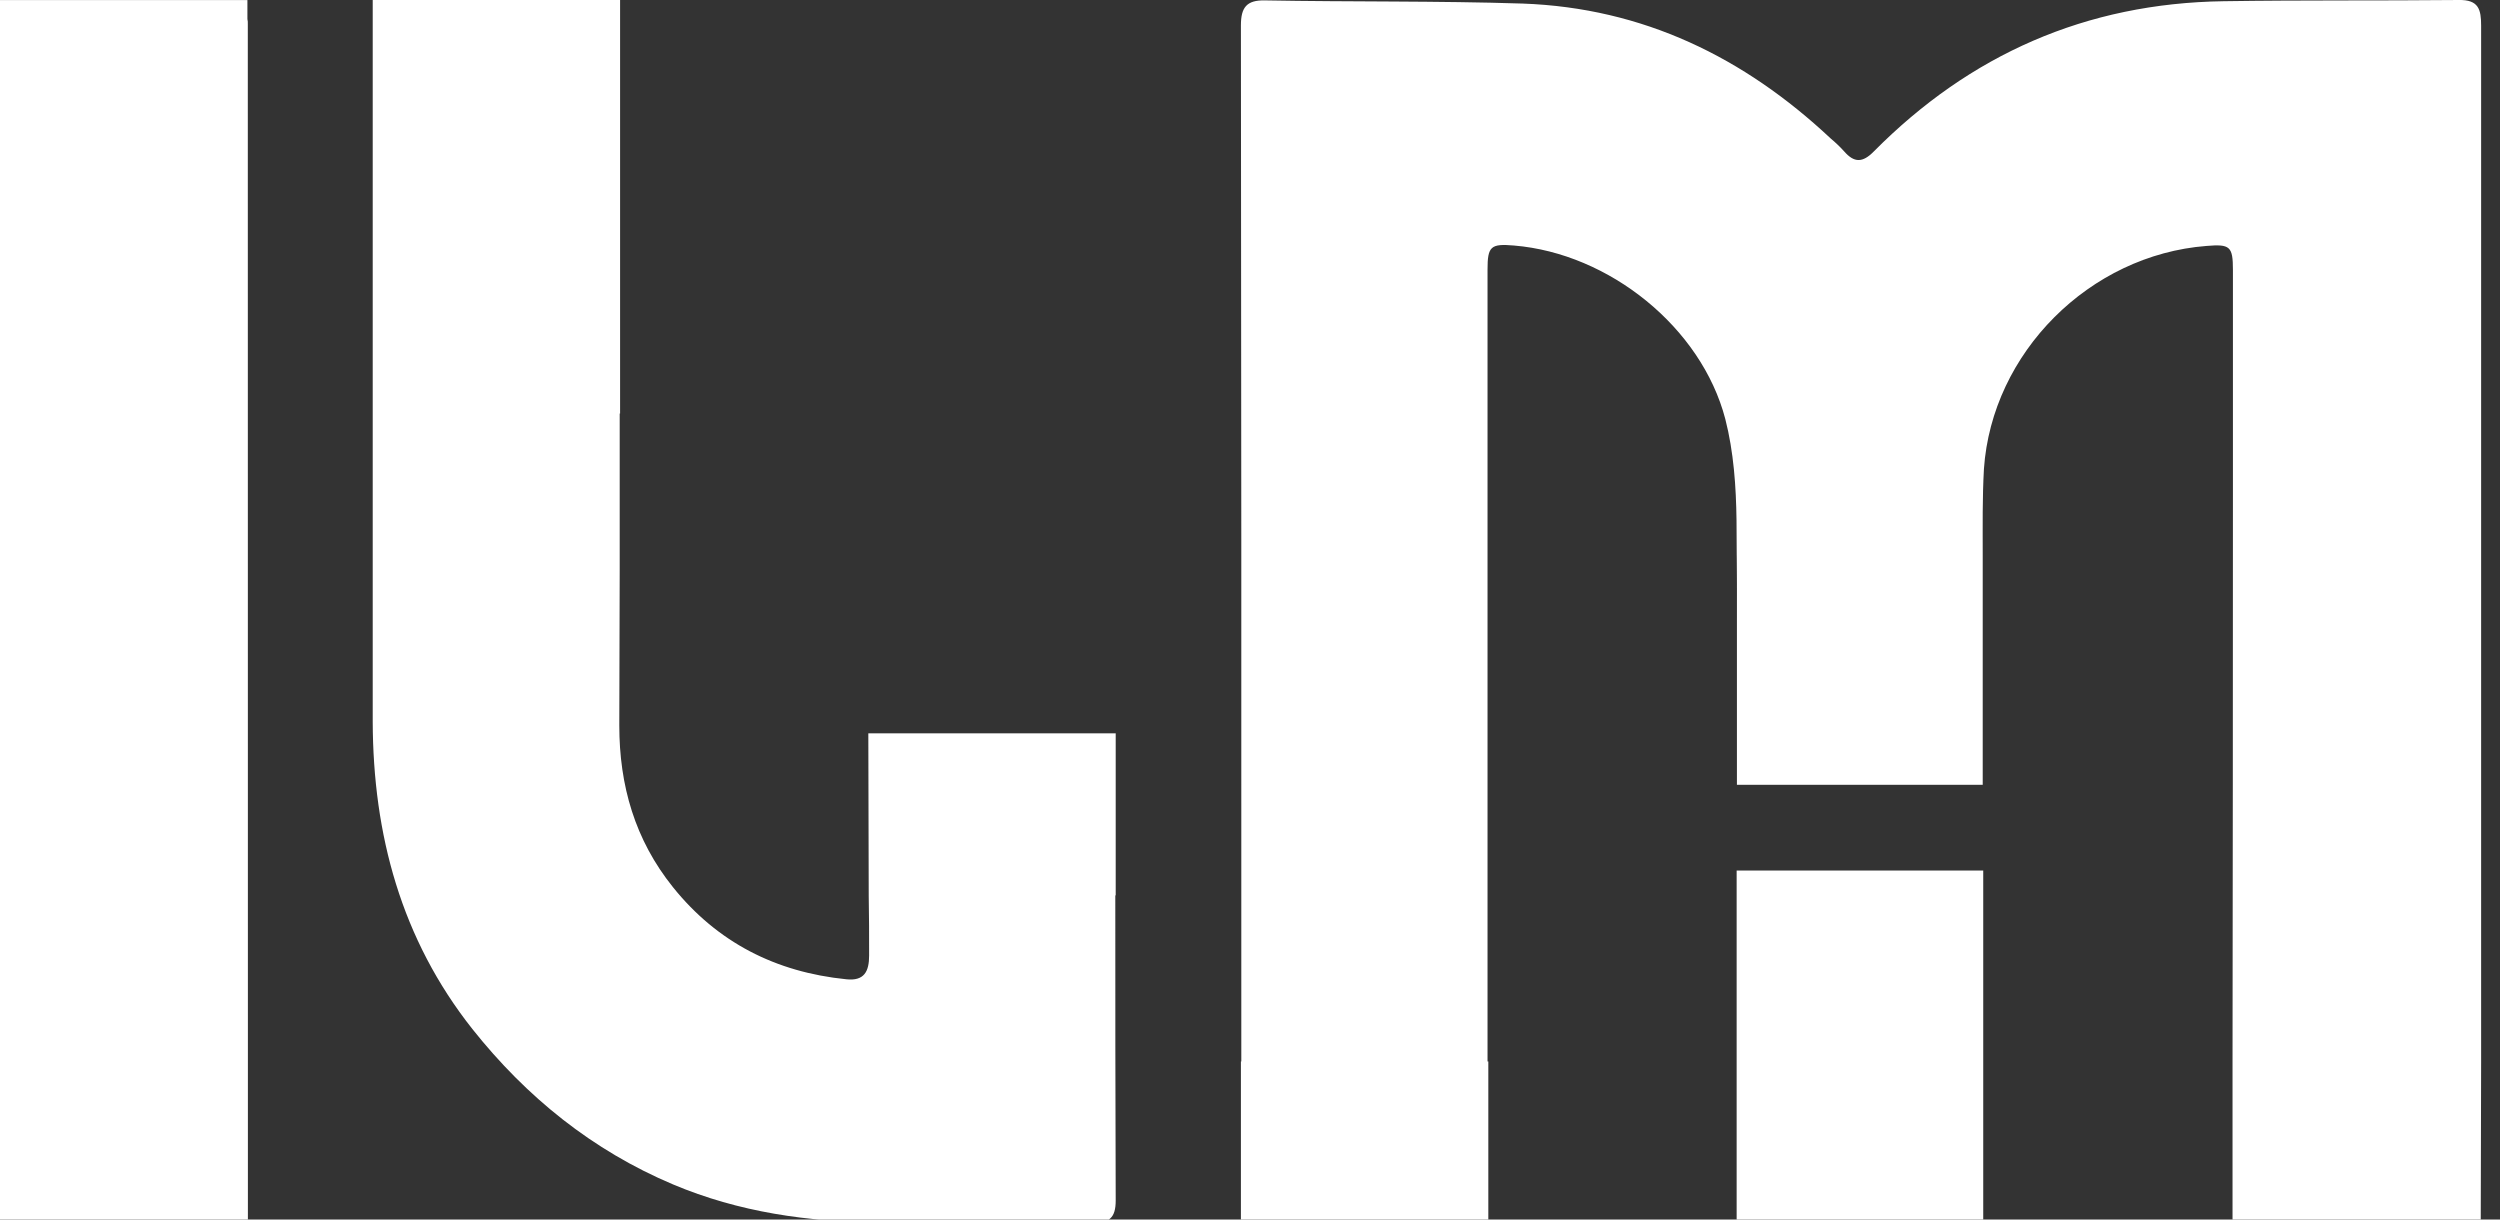 <svg width="82" height="40" viewBox="0 0 82 40" fill="none" xmlns="http://www.w3.org/2000/svg">
<rect x="0" y="0" width="82" height="40" fill="#333333" stroke="none"/>
<g clip-path="url(#clip0_3195_7911)">
<path d="M65.05 28.553H56.962V40.158H65.05V28.553Z" fill="white"/>
<path fill-rule="evenodd" clip-rule="evenodd" d="M8.128 0.792C8.131 0.735 8.127 0.679 8.115 0.623V0.002H0V13.551V20.033V40.092H8.131V34.778L8.128 0.792Z" fill="white"/>
<path fill-rule="evenodd" clip-rule="evenodd" d="M28.494 29.383C28.507 30.031 28.507 30.692 28.507 31.342C28.507 31.861 28.349 32.185 27.758 32.12C25.447 31.887 23.53 30.914 22.073 29.099C20.825 27.543 20.313 25.767 20.313 23.794C20.326 20.384 20.331 16.974 20.326 13.563H20.339V0H12.225V13.55V23.677C12.238 27.373 13.157 30.798 15.494 33.752C17.267 35.983 19.433 37.733 22.073 38.848C24.226 39.757 26.526 40.091 28.861 40.091C31.184 40.104 33.497 40.091 35.821 40.117C36.372 40.117 36.595 39.962 36.595 39.378C36.582 36.045 36.582 32.7 36.582 29.368H36.595V24.053H28.481L28.494 29.383Z" fill="white"/>
<path fill-rule="evenodd" clip-rule="evenodd" d="M81.381 34.803V0.843C81.381 0.312 81.302 -0.013 80.645 0C78.072 0.026 75.511 0 72.938 0.04C68.421 0.104 64.613 1.79 61.462 4.967C61.094 5.343 60.818 5.343 60.49 4.967C60.351 4.814 60.202 4.671 60.043 4.539C57.207 1.881 53.897 0.26 49.946 0.117C47.136 0.026 44.313 0.065 41.49 0.013C40.886 0 40.702 0.247 40.702 0.831C40.715 12.163 40.719 23.492 40.715 34.816H40.702V40.133H42.816C44.615 40.133 46.401 40.133 48.2 40.145C48.252 40.148 48.306 40.143 48.357 40.133H48.817V34.816H48.791V8.844C48.791 8.079 48.895 7.988 49.657 8.053C52.782 8.312 55.804 10.737 56.59 13.745C56.866 14.821 56.944 15.962 56.958 17.078C56.984 22.991 56.971 14.523 56.971 20.436V25.741H65.033V18.206C65.033 17.259 65.02 16.326 65.073 15.379C65.335 11.567 68.539 8.364 72.373 8.067C73.147 8.002 73.24 8.08 73.24 8.858V16.287C73.24 22.471 73.235 28.657 73.227 34.842V40.158H81.368L81.381 34.806V34.803Z" fill="white"/>
</g>
<defs>
<clipPath id="clip0_3195_7911">
<rect width="81.429" height="40" fill="white"/>
</clipPath>
</defs>
</svg>
